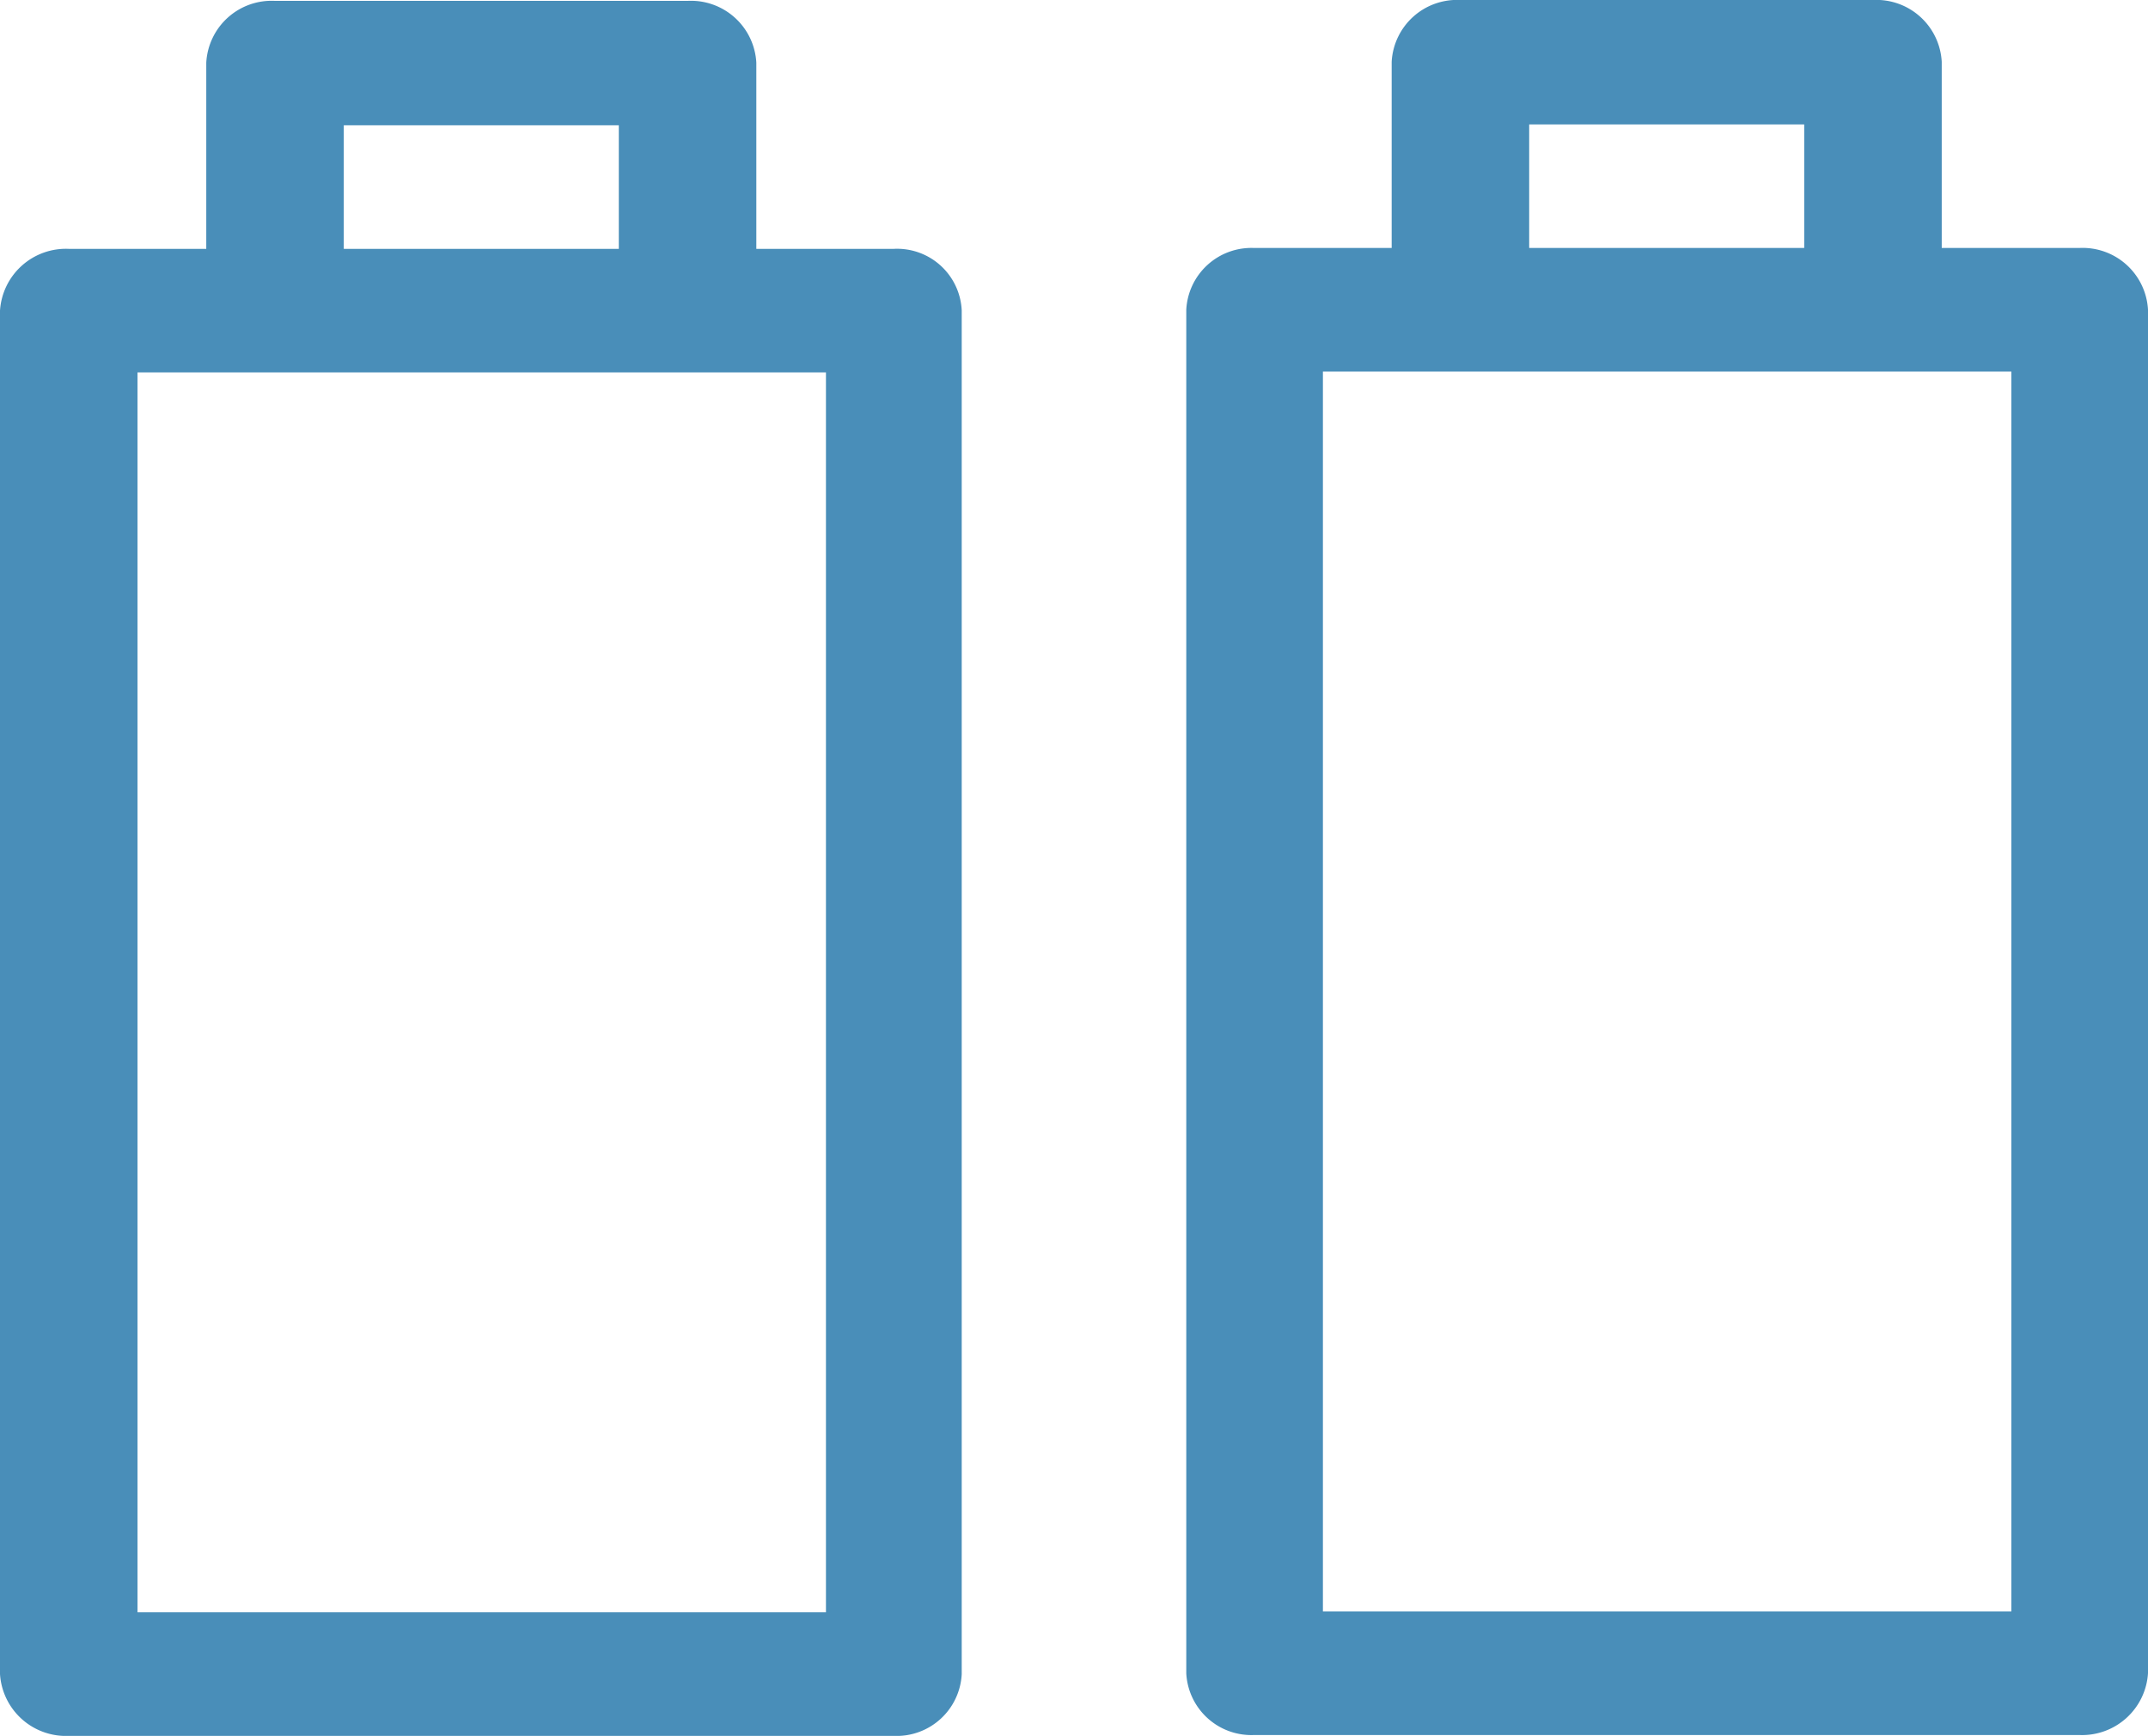 <?xml version="1.0" encoding="UTF-8"?>
<svg xmlns="http://www.w3.org/2000/svg" width="24.68" height="19.95" viewBox="0 0 24.68 19.95">
  <g id="组_7" data-name="组 7" transform="translate(-357 -456)">
    <path id="_01-4battery-2" data-name=" 01-4battery-2" d="M22.07,29.56a.749.749,0,0,1-.78-.71V13.18a.749.749,0,0,1,.78-.71h1.58V10.33a.752.752,0,0,1,.79-.71h4.74a.752.752,0,0,1,.79.71v2.14h1.58a.752.752,0,0,1,.79.71V28.85a.759.759,0,0,1-.79.71H22.06Zm.79-1.42h7.91V13.89H22.86Zm2.37-15.67h3.16V11.05H25.23ZM8.45,29.57a.759.759,0,0,1-.79-.71V13.19a.759.759,0,0,1,.79-.71h1.58V10.34a.752.752,0,0,1,.79-.71h4.74a.752.752,0,0,1,.79.71v2.14h1.58a.743.743,0,0,1,.78.71V28.86a.749.749,0,0,1-.78.71H8.44Zm.79-1.42h7.91V13.9H9.24Zm2.37-15.67h3.16V11.06H11.61Z" transform="translate(349.34 446.38)" fill="#498eb9"></path>
  </g>
</svg>
